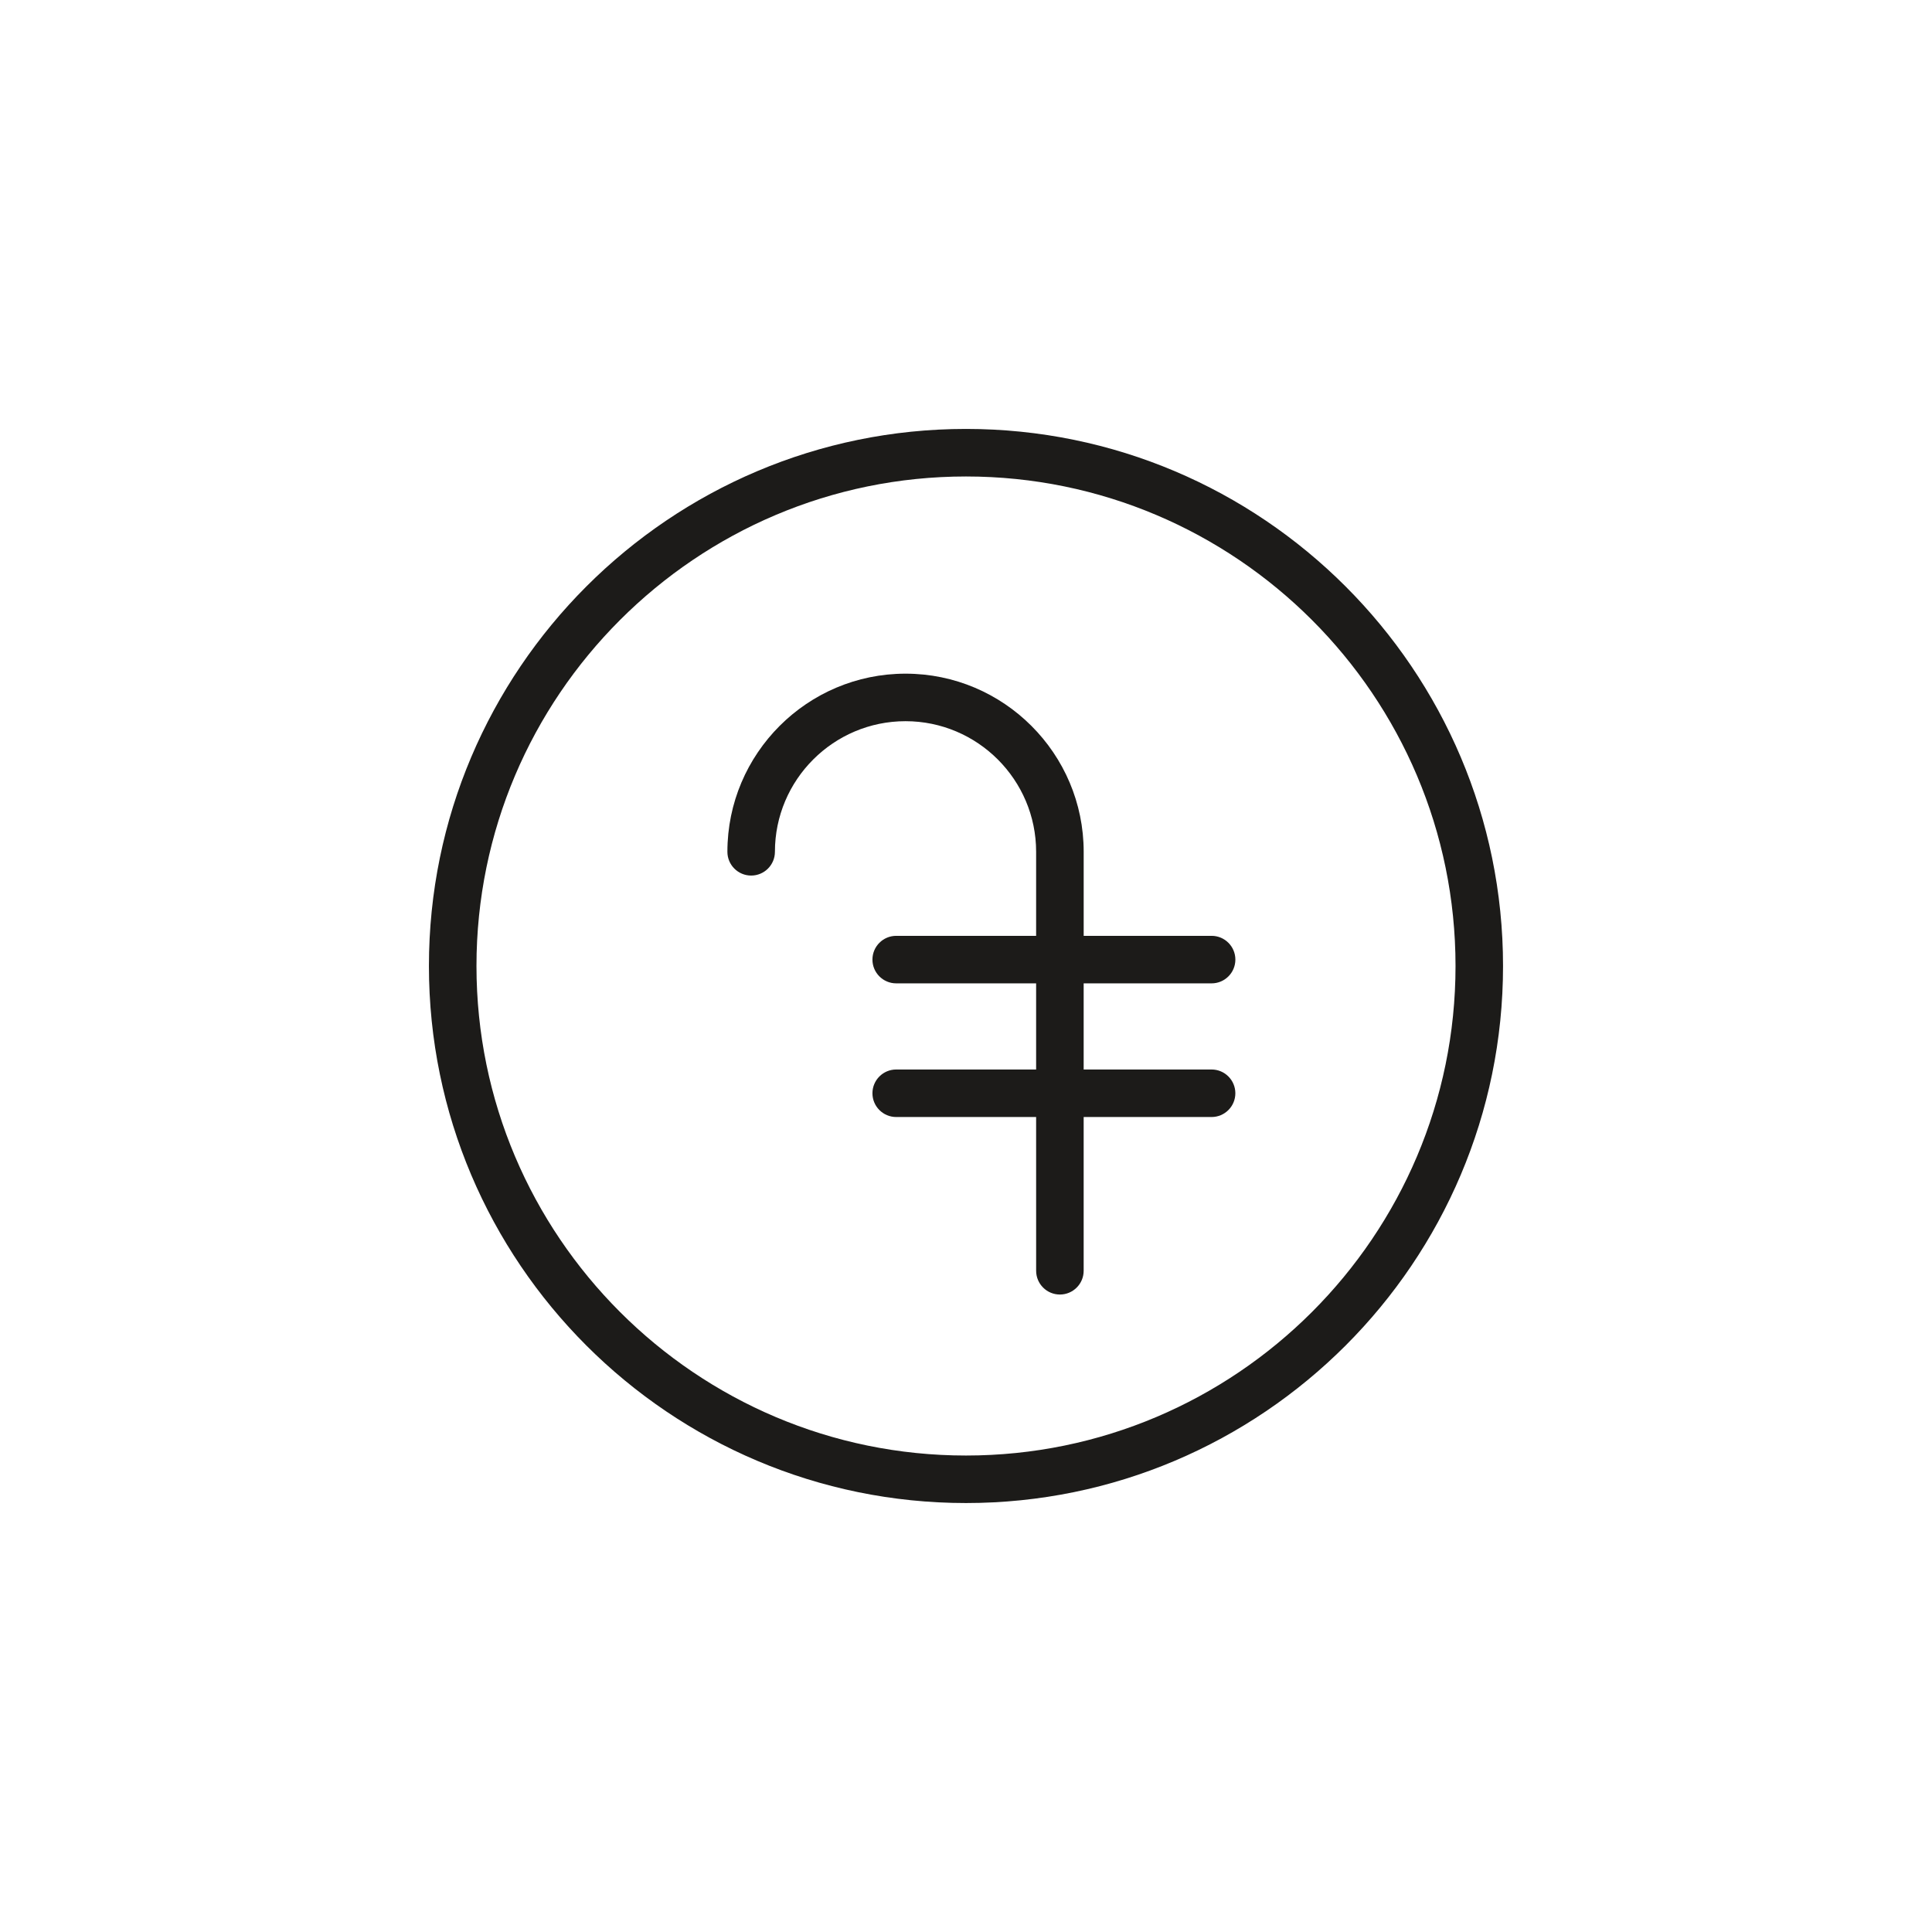 <?xml version="1.0" encoding="UTF-8"?>
<!-- Uploaded to: ICON Repo, www.svgrepo.com, Generator: ICON Repo Mixer Tools -->
<svg width="800px" height="800px" version="1.1" viewBox="144 144 512 512" xmlns="http://www.w3.org/2000/svg">
 <g fill="#1c1b19">
  <path d="m400 257.67c-78.48 0-142.33 63.848-142.33 142.33 0 78.477 63.848 142.32 142.33 142.32 78.477 0 142.32-63.848 142.32-142.32 0-78.48-63.848-142.33-142.32-142.33zm0 272.06c-71.535 0-129.73-58.195-129.73-129.73-0.004-71.535 58.195-129.73 129.73-129.73 71.531 0 129.73 58.195 129.73 129.73s-58.199 129.73-129.73 129.73z"/>
  <path d="m465.09 404.6c3.477 0 6.297-2.82 6.297-6.297 0-3.477-2.82-6.297-6.297-6.297h-33.902v-22.27c0-26.031-21.18-47.207-47.211-47.207s-47.207 21.18-47.207 47.207c0 3.477 2.82 6.297 6.297 6.297 3.477 0 6.297-2.82 6.297-6.297 0-19.086 15.523-34.613 34.609-34.613 19.086 0 34.613 15.527 34.613 34.613v22.27h-37.082c-3.477 0-6.297 2.82-6.297 6.297 0 3.477 2.82 6.297 6.297 6.297h37.082v22.828h-37.082c-3.477 0-6.297 2.82-6.297 6.297 0 3.477 2.82 6.297 6.297 6.297h37.082l0.004 40.746c0 3.477 2.82 6.297 6.297 6.297 3.477 0 6.297-2.82 6.297-6.297v-40.746h33.902c3.477 0 6.297-2.82 6.297-6.297 0-3.477-2.82-6.297-6.297-6.297h-33.902v-22.828z"/>
 </g>
</svg>